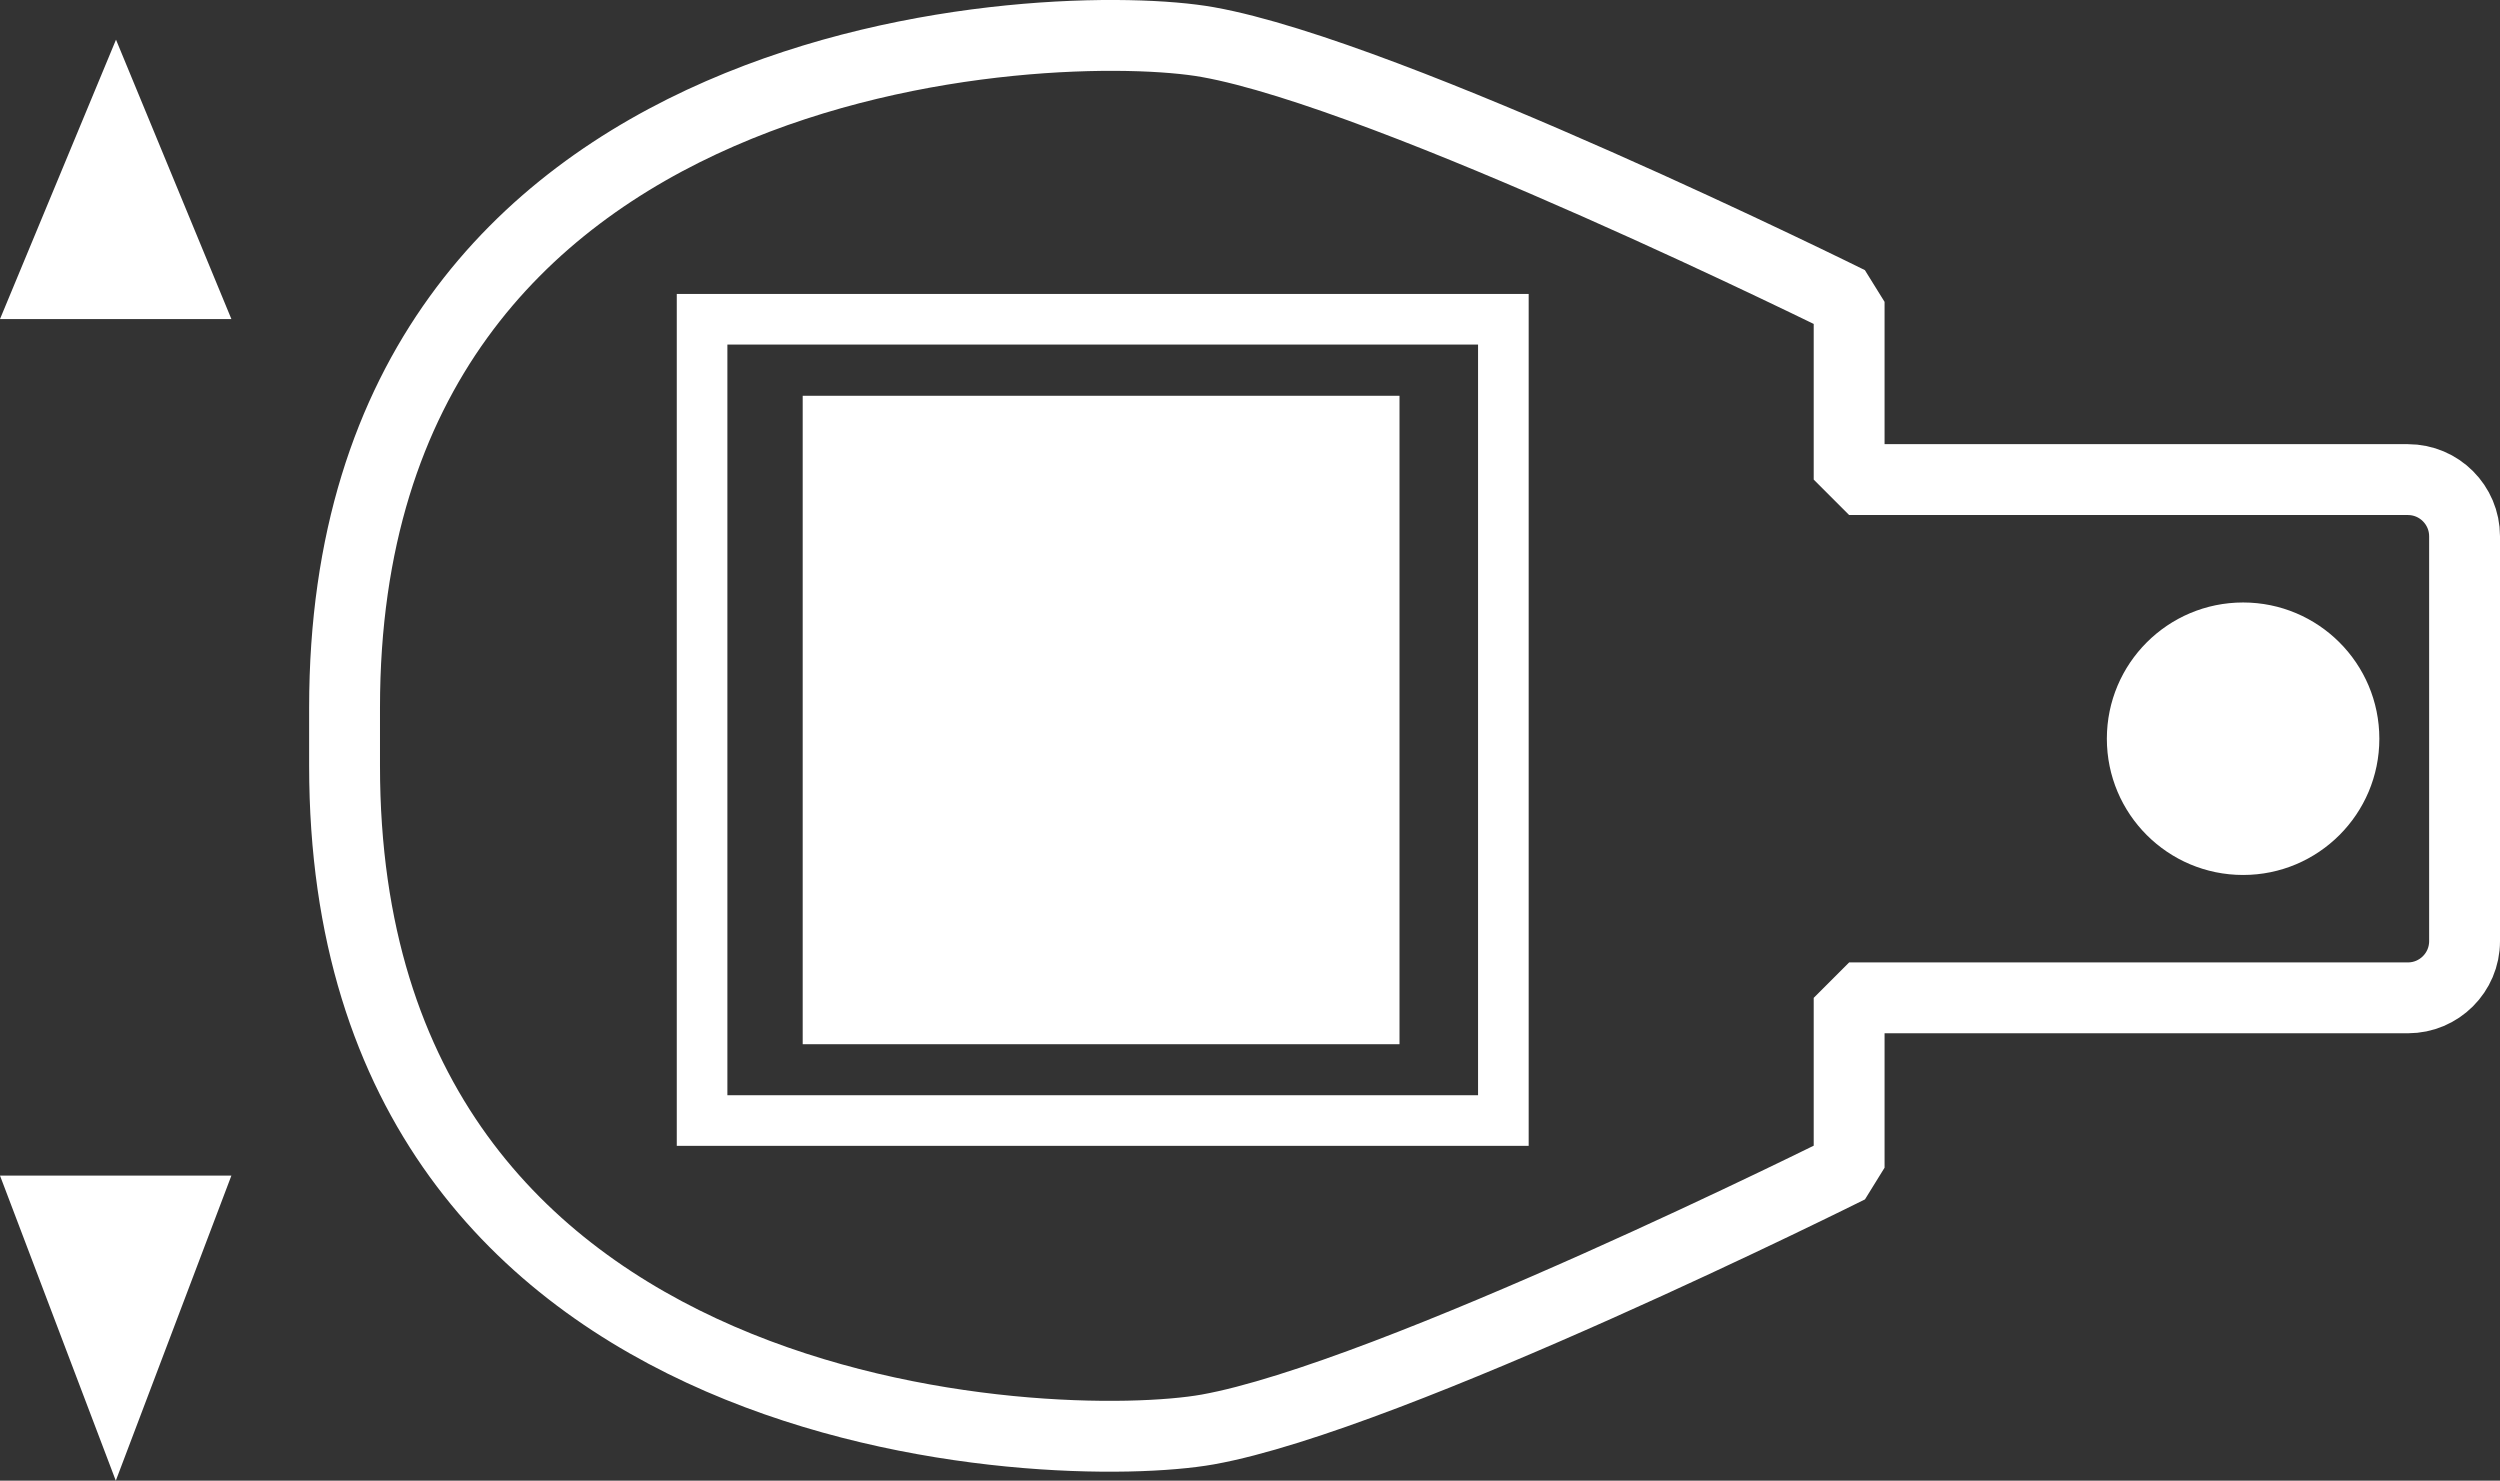 <?xml version="1.0" encoding="utf-8"?>
<!-- Generator: Adobe Illustrator 30.0.0, SVG Export Plug-In . SVG Version: 9.03 Build 0)  -->
<svg version="1.1" id="Ebene_1" xmlns="http://www.w3.org/2000/svg" xmlns:xlink="http://www.w3.org/1999/xlink" x="0px" y="0px"
	 viewBox="0 0 12.349 7.314" enable-background="new 0 0 12.349 7.314" xml:space="preserve">
<rect x="0" y="0" width="12.349" height="7.314" fill="#333333" stroke="none"/>
<g id="_x37_771-gesamtlänge">
	<path fill="none" stroke="#FFFFFF" stroke-width="0.14" stroke-miterlimit="1" d="M9.134,4.93v0.838
		c0,0-2.264,1.131-3.168,1.293C5.226,7.193,1.702,7.092,1.702,3.784V3.495c0-3.308,3.525-3.419,4.264-3.287
		c0.904,0.161,3.168,1.283,3.168,1.283v0.878h2.76c0.155,0,0.28,0.126,0.28,0.28v2
		c0,0.155-0.126,0.28-0.28,0.28H9.134z"/>
	<circle fill-rule="evenodd" clip-rule="evenodd" fill="#FFFFFF" cx="11.08" cy="3.649" r="0.673"/>
	<path fill="none" stroke="#FFFFFF" stroke-width="0.35" stroke-miterlimit="1" d="M9.134,4.93v0.838
		c0,0-2.264,1.131-3.168,1.293C5.226,7.193,1.702,7.092,1.702,3.784V3.495c0-3.308,3.525-3.419,4.264-3.287
		c0.904,0.161,3.168,1.283,3.168,1.283v0.878h2.76c0.155,0,0.28,0.126,0.28,0.28v2
		c0,0.155-0.126,0.28-0.28,0.28H9.134z"/>
	<polygon fill="#FFFFFF" points="0,5.807 1.143,5.807 0.572,7.314 	"/>
	<polygon fill="#FFFFFF" points="0,1.576 1.143,1.576 0.573,0.196 	"/>
	<rect x="3.468" y="1.577" fill="none" stroke="#FFFFFF" stroke-width="0.25" width="3.958" height="3.958"/>
	<rect x="3.965" y="1.955" fill-rule="evenodd" clip-rule="evenodd" fill="#FFFFFF" width="2.948" height="3.203"/>
</g>
<g id="Rahmen">
</g>
</svg>
